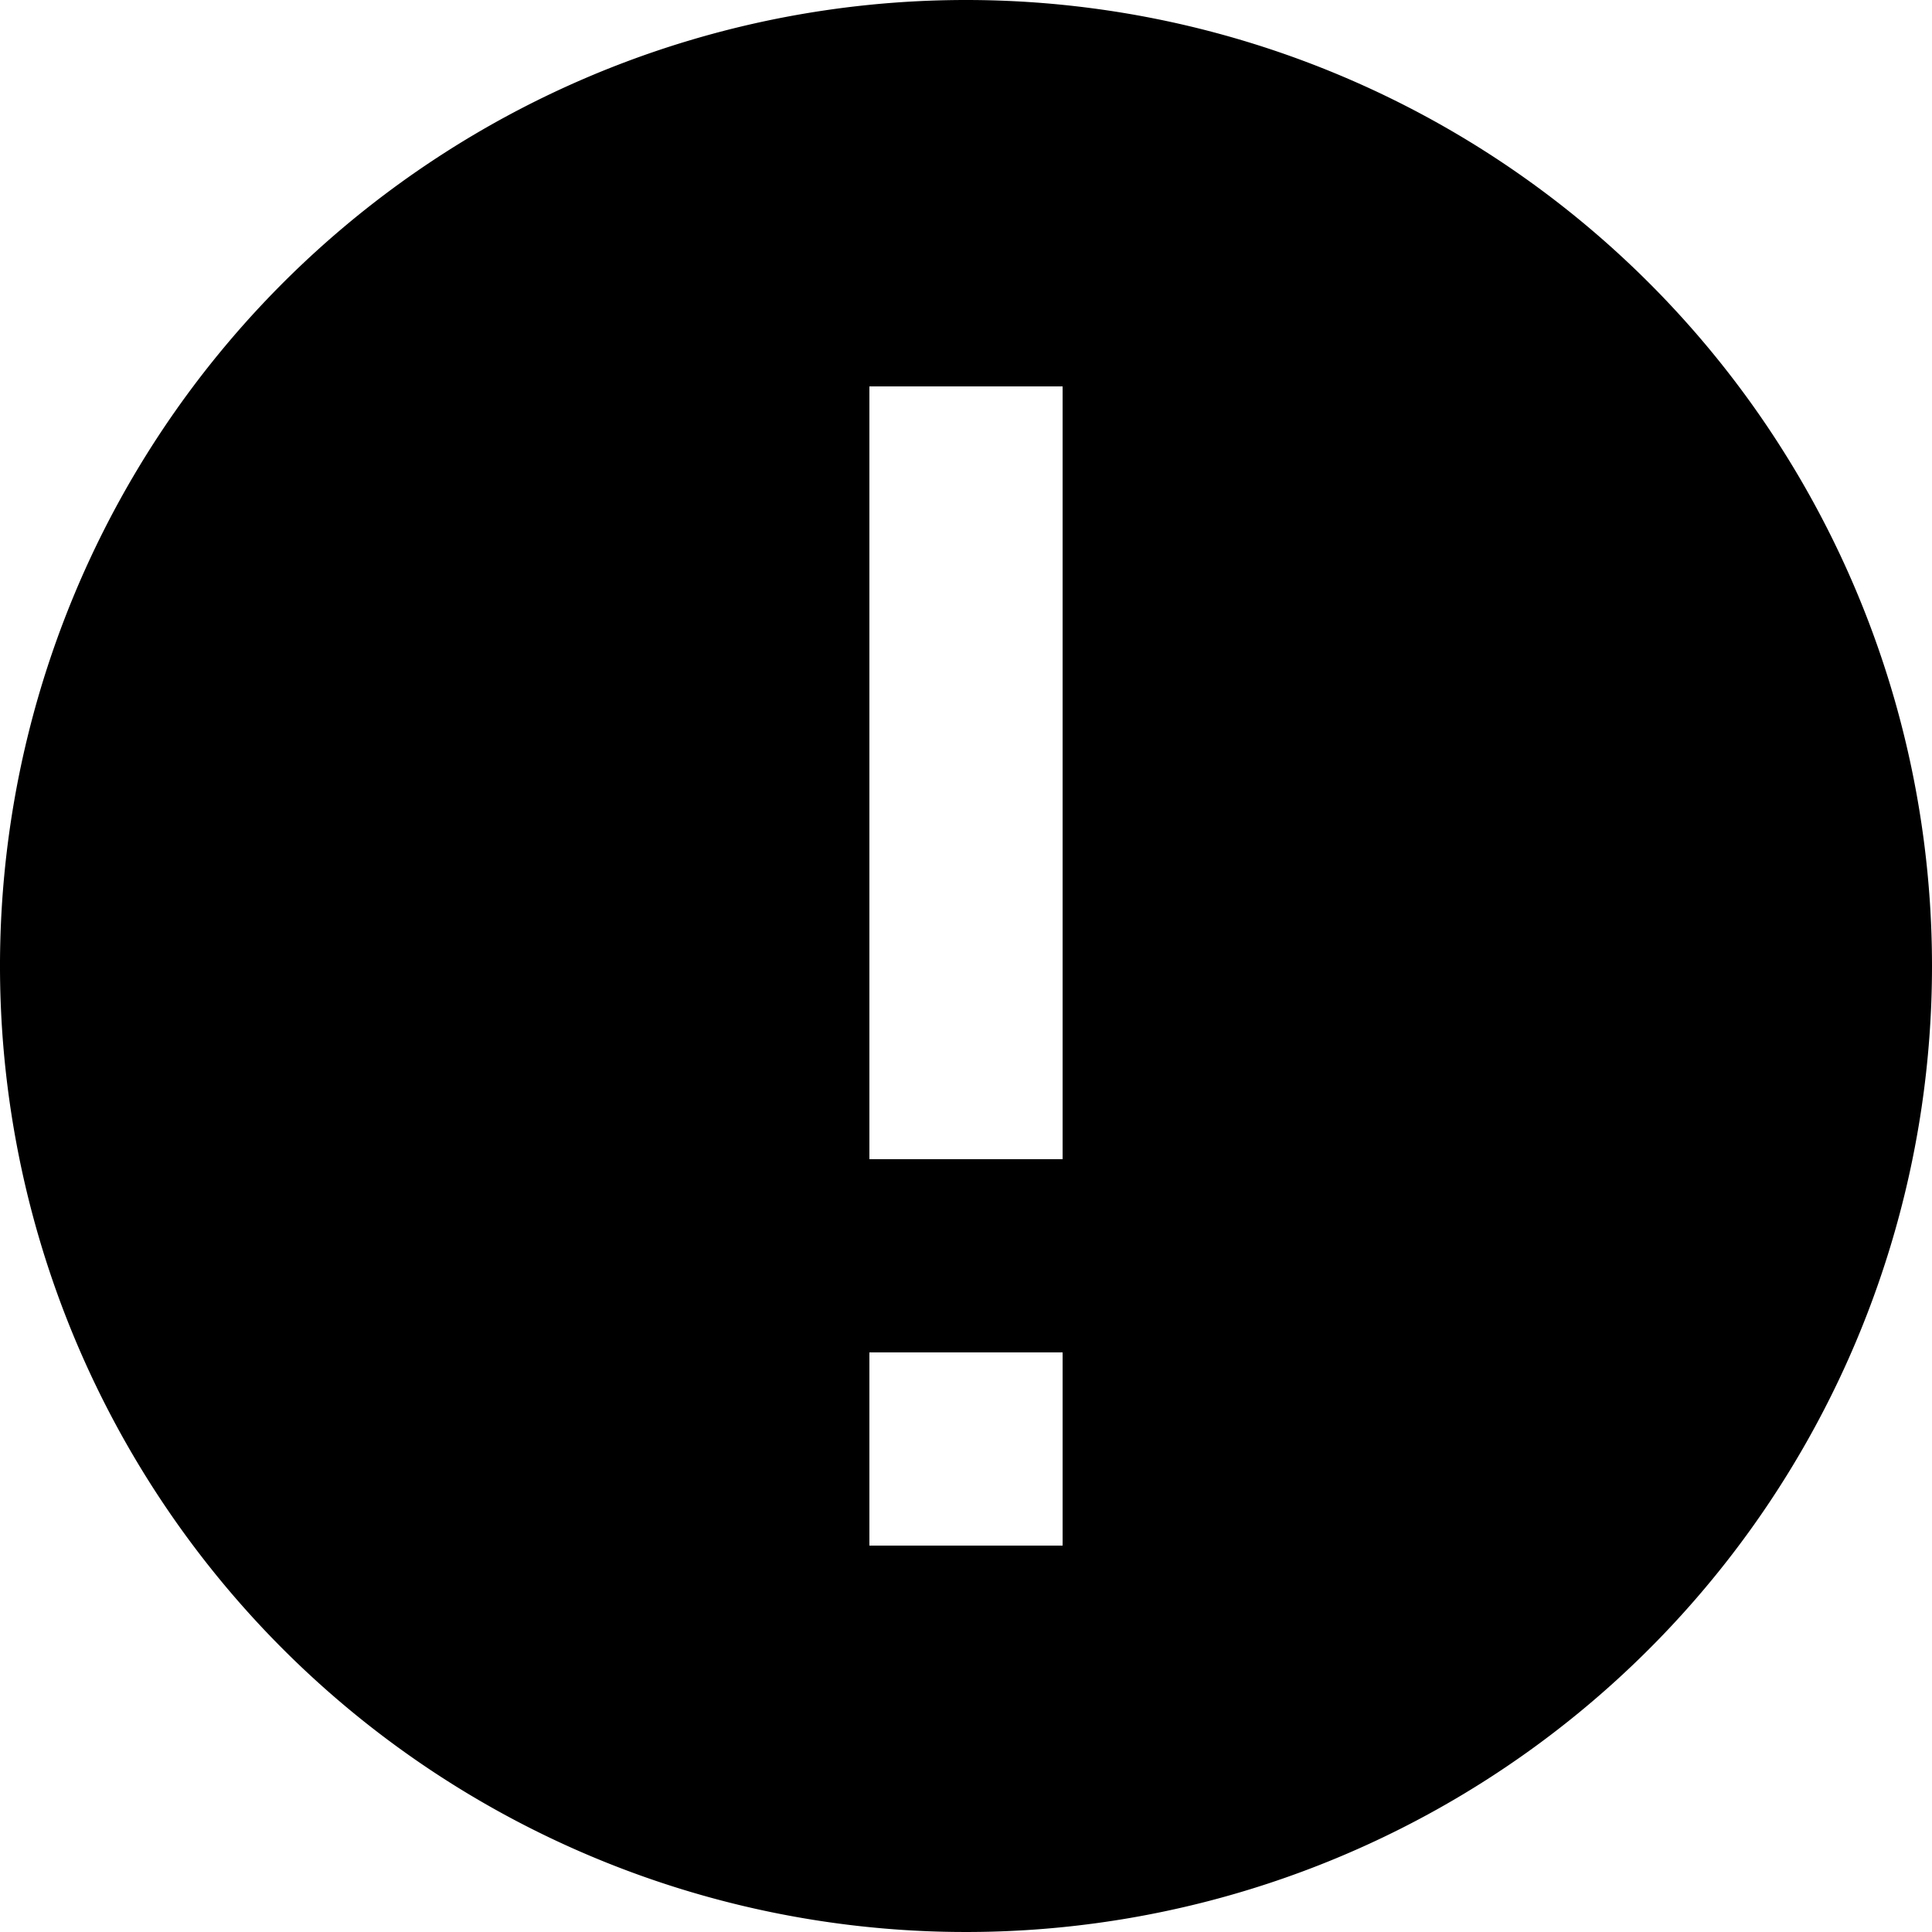 <?xml version="1.0" encoding="UTF-8"?>
<svg xmlns="http://www.w3.org/2000/svg" width="30" height="30" viewBox="0 0 20 20">
	<title>
		notice
	</title>
	<path d="M10 0a10 10 0 1 0 10 10A10 10 0 0 0 10 0m1 16H9v-2h2zm0-4H9V4h2z"/>
</svg>
